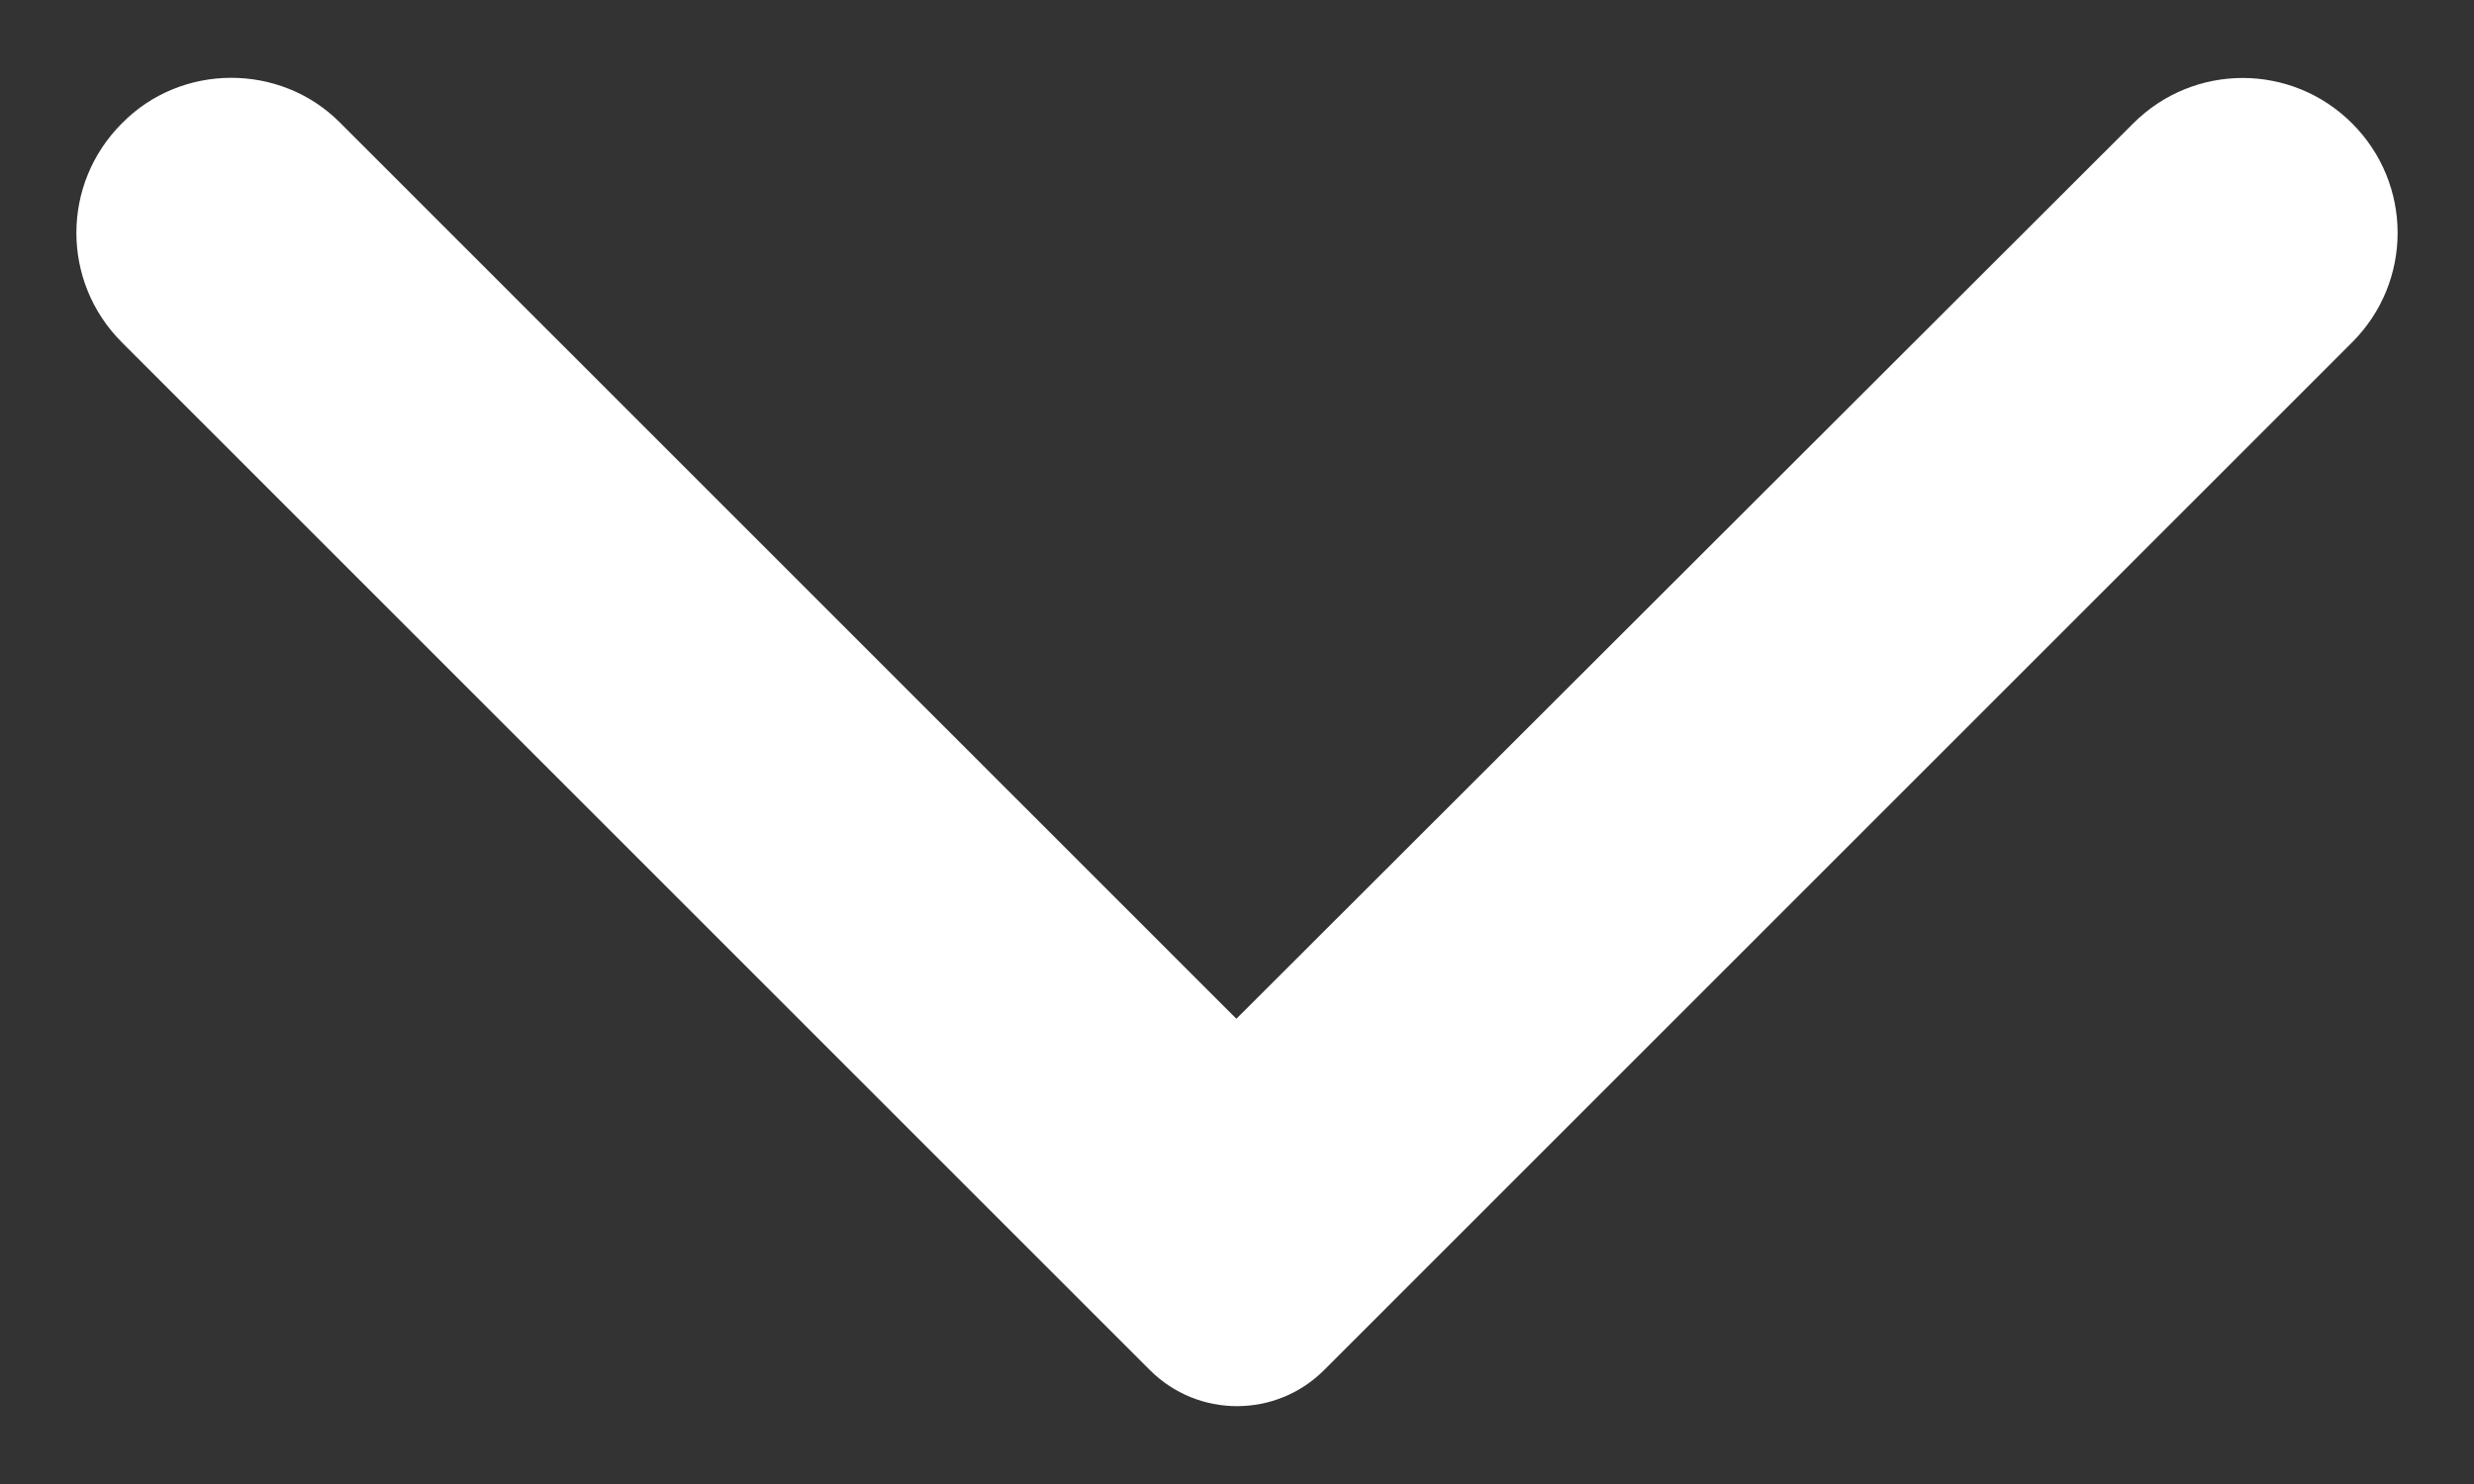 <svg width="20" height="12" viewBox="0 0 20 12" fill="none" xmlns="http://www.w3.org/2000/svg">
<rect x="0" y="0" width="20" height="12" fill="#333333" stroke="none"/>
<path d="M0.985 0.998C1.465 0.508 2.265 0.508 2.745 0.988L9.995 8.238L17.245 0.998C17.735 0.508 18.525 0.508 19.015 0.998C19.505 1.488 19.505 2.278 19.015 2.768L10.705 11.078C10.315 11.468 9.685 11.468 9.295 11.078L0.985 2.768C0.495 2.278 0.495 1.488 0.985 0.998Z" fill="white"/>
</svg>
